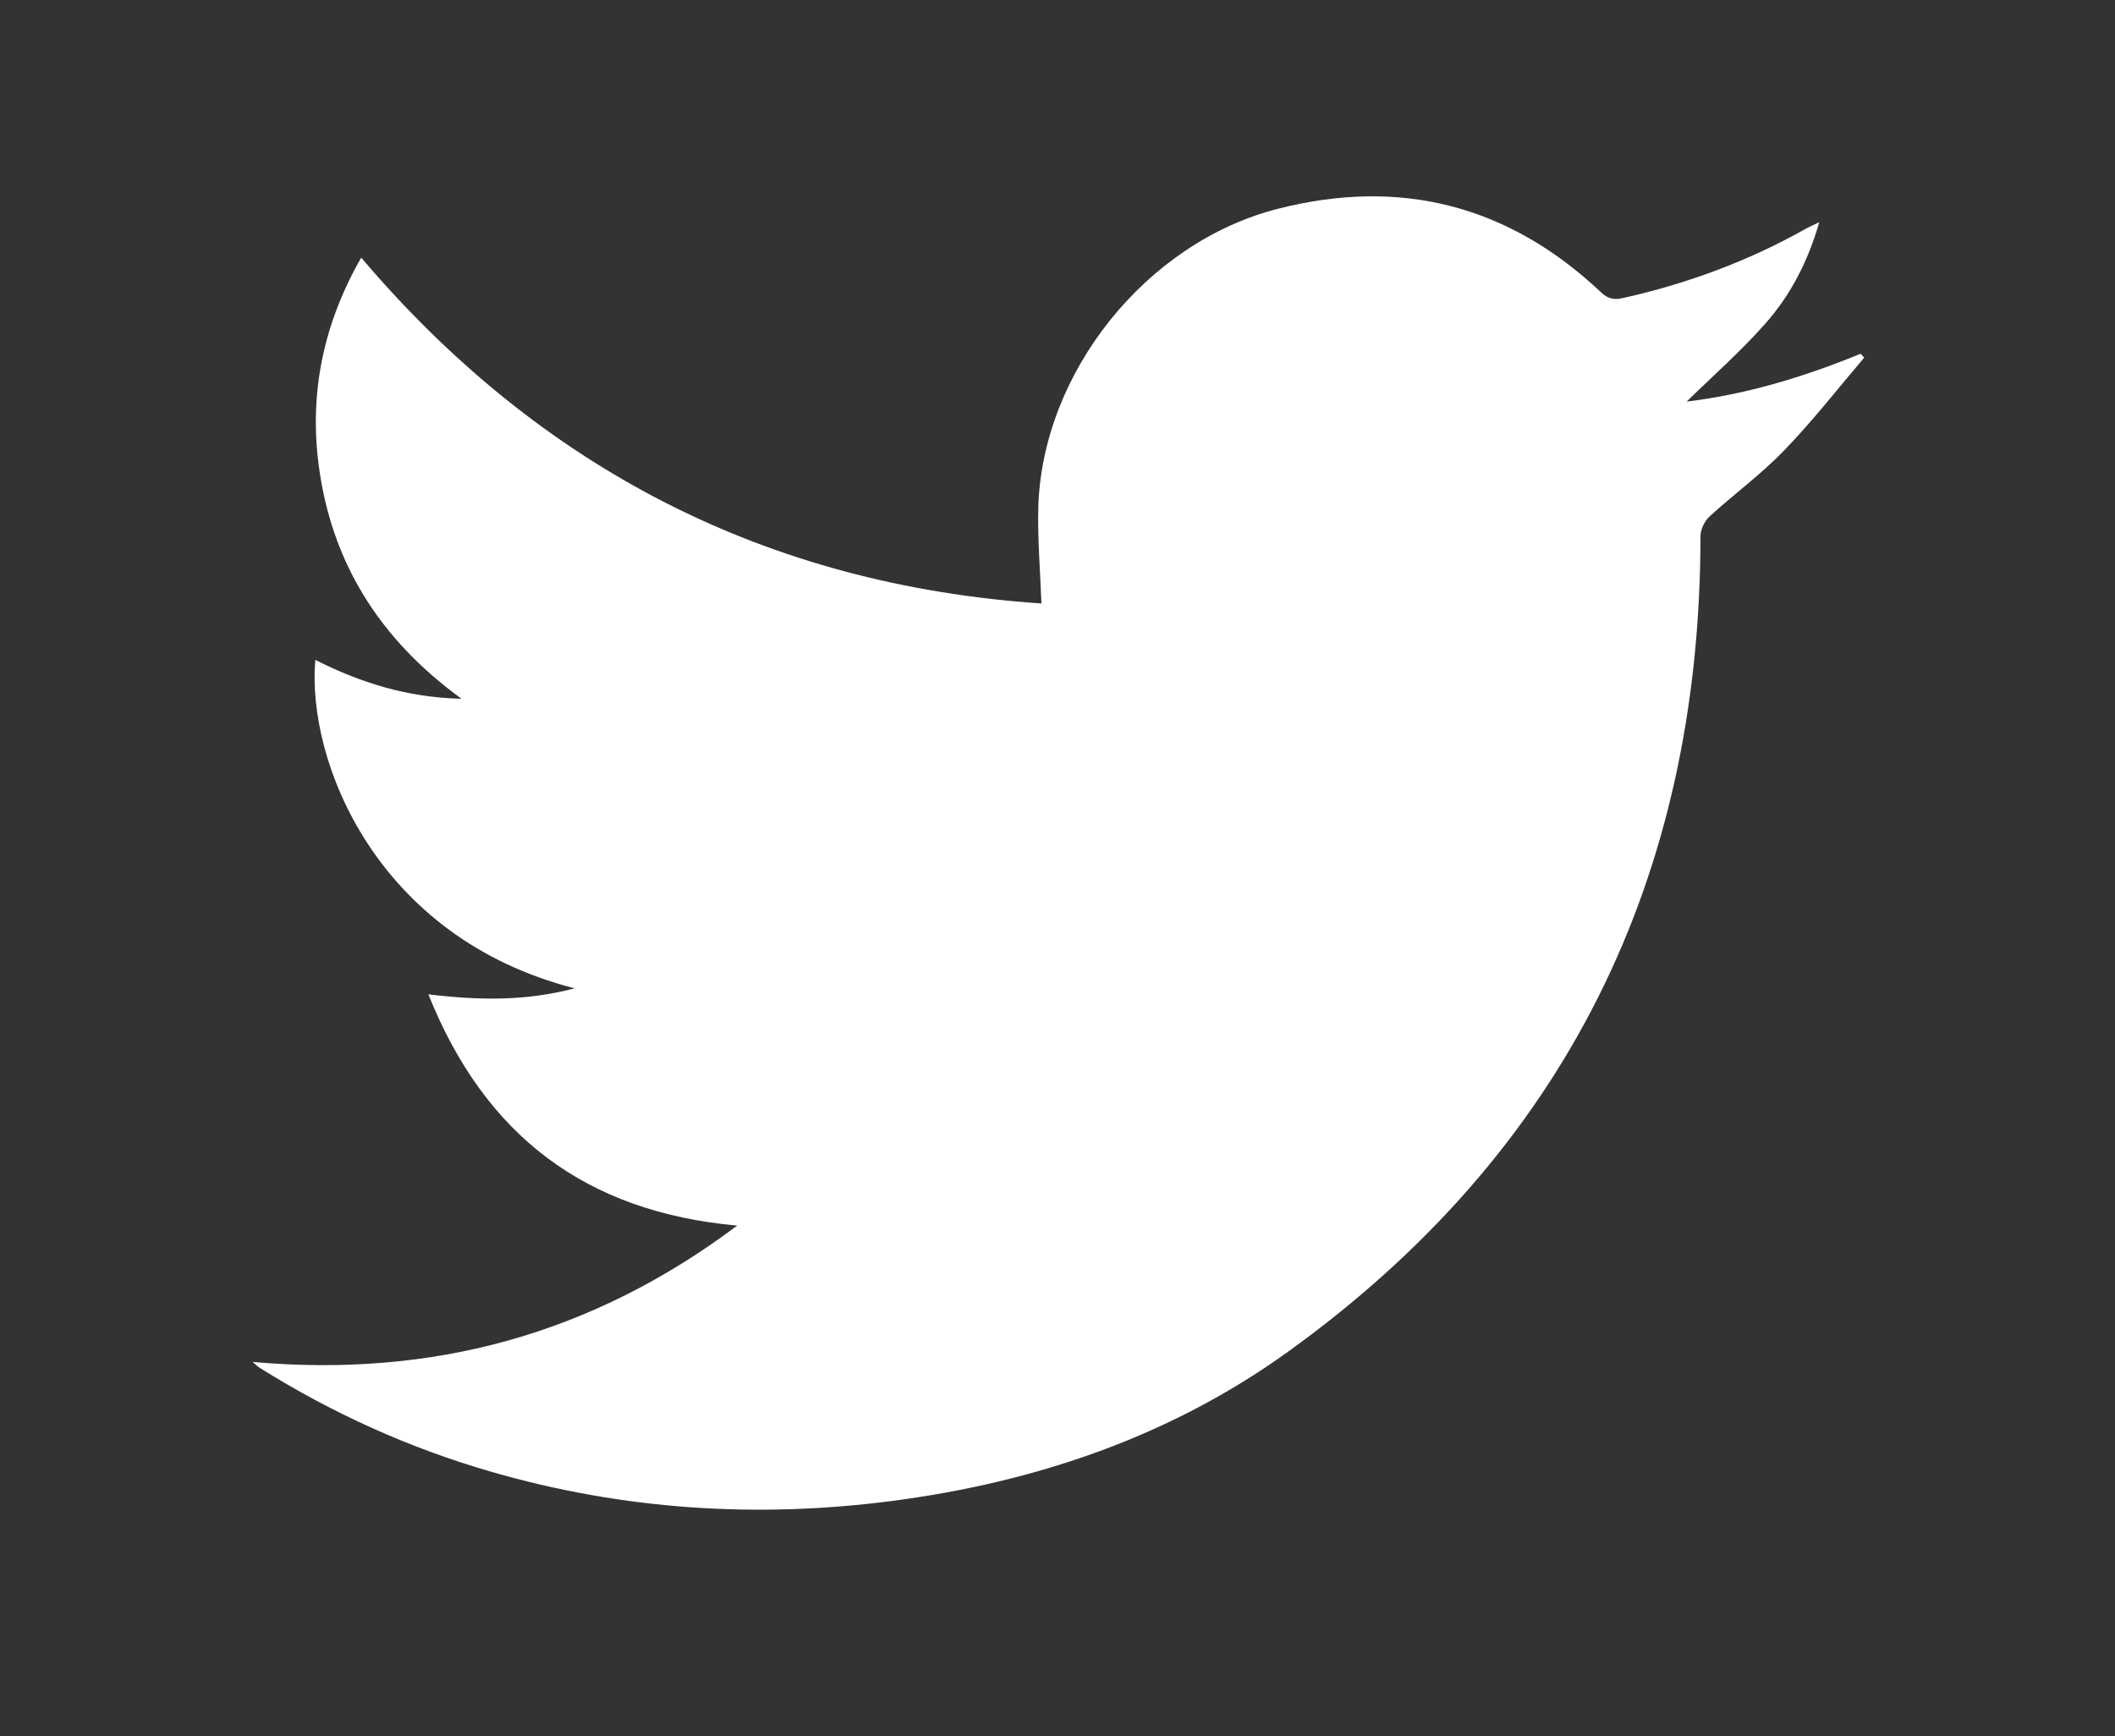 <?xml version="1.0" encoding="UTF-8"?>
<svg id="Layer_1" data-name="Layer 1" xmlns="http://www.w3.org/2000/svg" viewBox="0 0 229 188">
  <rect x="0" y="0" width="229" height="188" fill="#333333" stroke="none"/>
  <defs>
    <style>
      .cls-1 {
        fill: #fff;
      }
    </style>
  </defs>
  <path class="cls-1" d="M27.33,147.46c19.51,1.74,36.8-2.99,52.49-14.76-16.41-1.48-27.32-9.74-33.44-25.04,5.47,.66,10.53,.75,15.84-.65-21.5-5.49-29.03-24.63-28.08-35.56,4.84,2.44,9.85,4.06,15.83,4.21-8.99-6.54-14.14-14.92-15.48-25.42-1-7.84,.57-15.28,4.62-22.34,19.4,22.84,43.91,35.44,73.65,37.44-.13-3.61-.43-7.01-.34-10.4,.42-14.64,11.72-28.7,25.93-32.33,13.31-3.4,25.01-.39,35.01,9.05,.77,.72,1.41,.83,2.42,.6,6.93-1.56,13.52-3.99,19.72-7.48,.39-.22,.81-.4,1.48-.72-1.21,4.21-3.08,7.84-5.78,10.91-2.67,3.04-5.74,5.73-8.58,8.51,6.38-.76,12.69-2.65,18.84-5.18,.13,.14,.26,.28,.38,.43-2.88,3.38-5.62,6.9-8.7,10.08-2.48,2.57-5.41,4.7-8.05,7.12-.53,.49-.97,1.4-.97,2.11-.03,36.97-14.59,66.68-44.69,88.34-12.75,9.17-27.31,14.11-42.88,16.14-14.66,1.9-29.11,.95-43.31-3.15-8.91-2.57-17.29-6.36-25.15-11.29-.18-.11-.33-.27-.75-.63Z"/>
</svg>